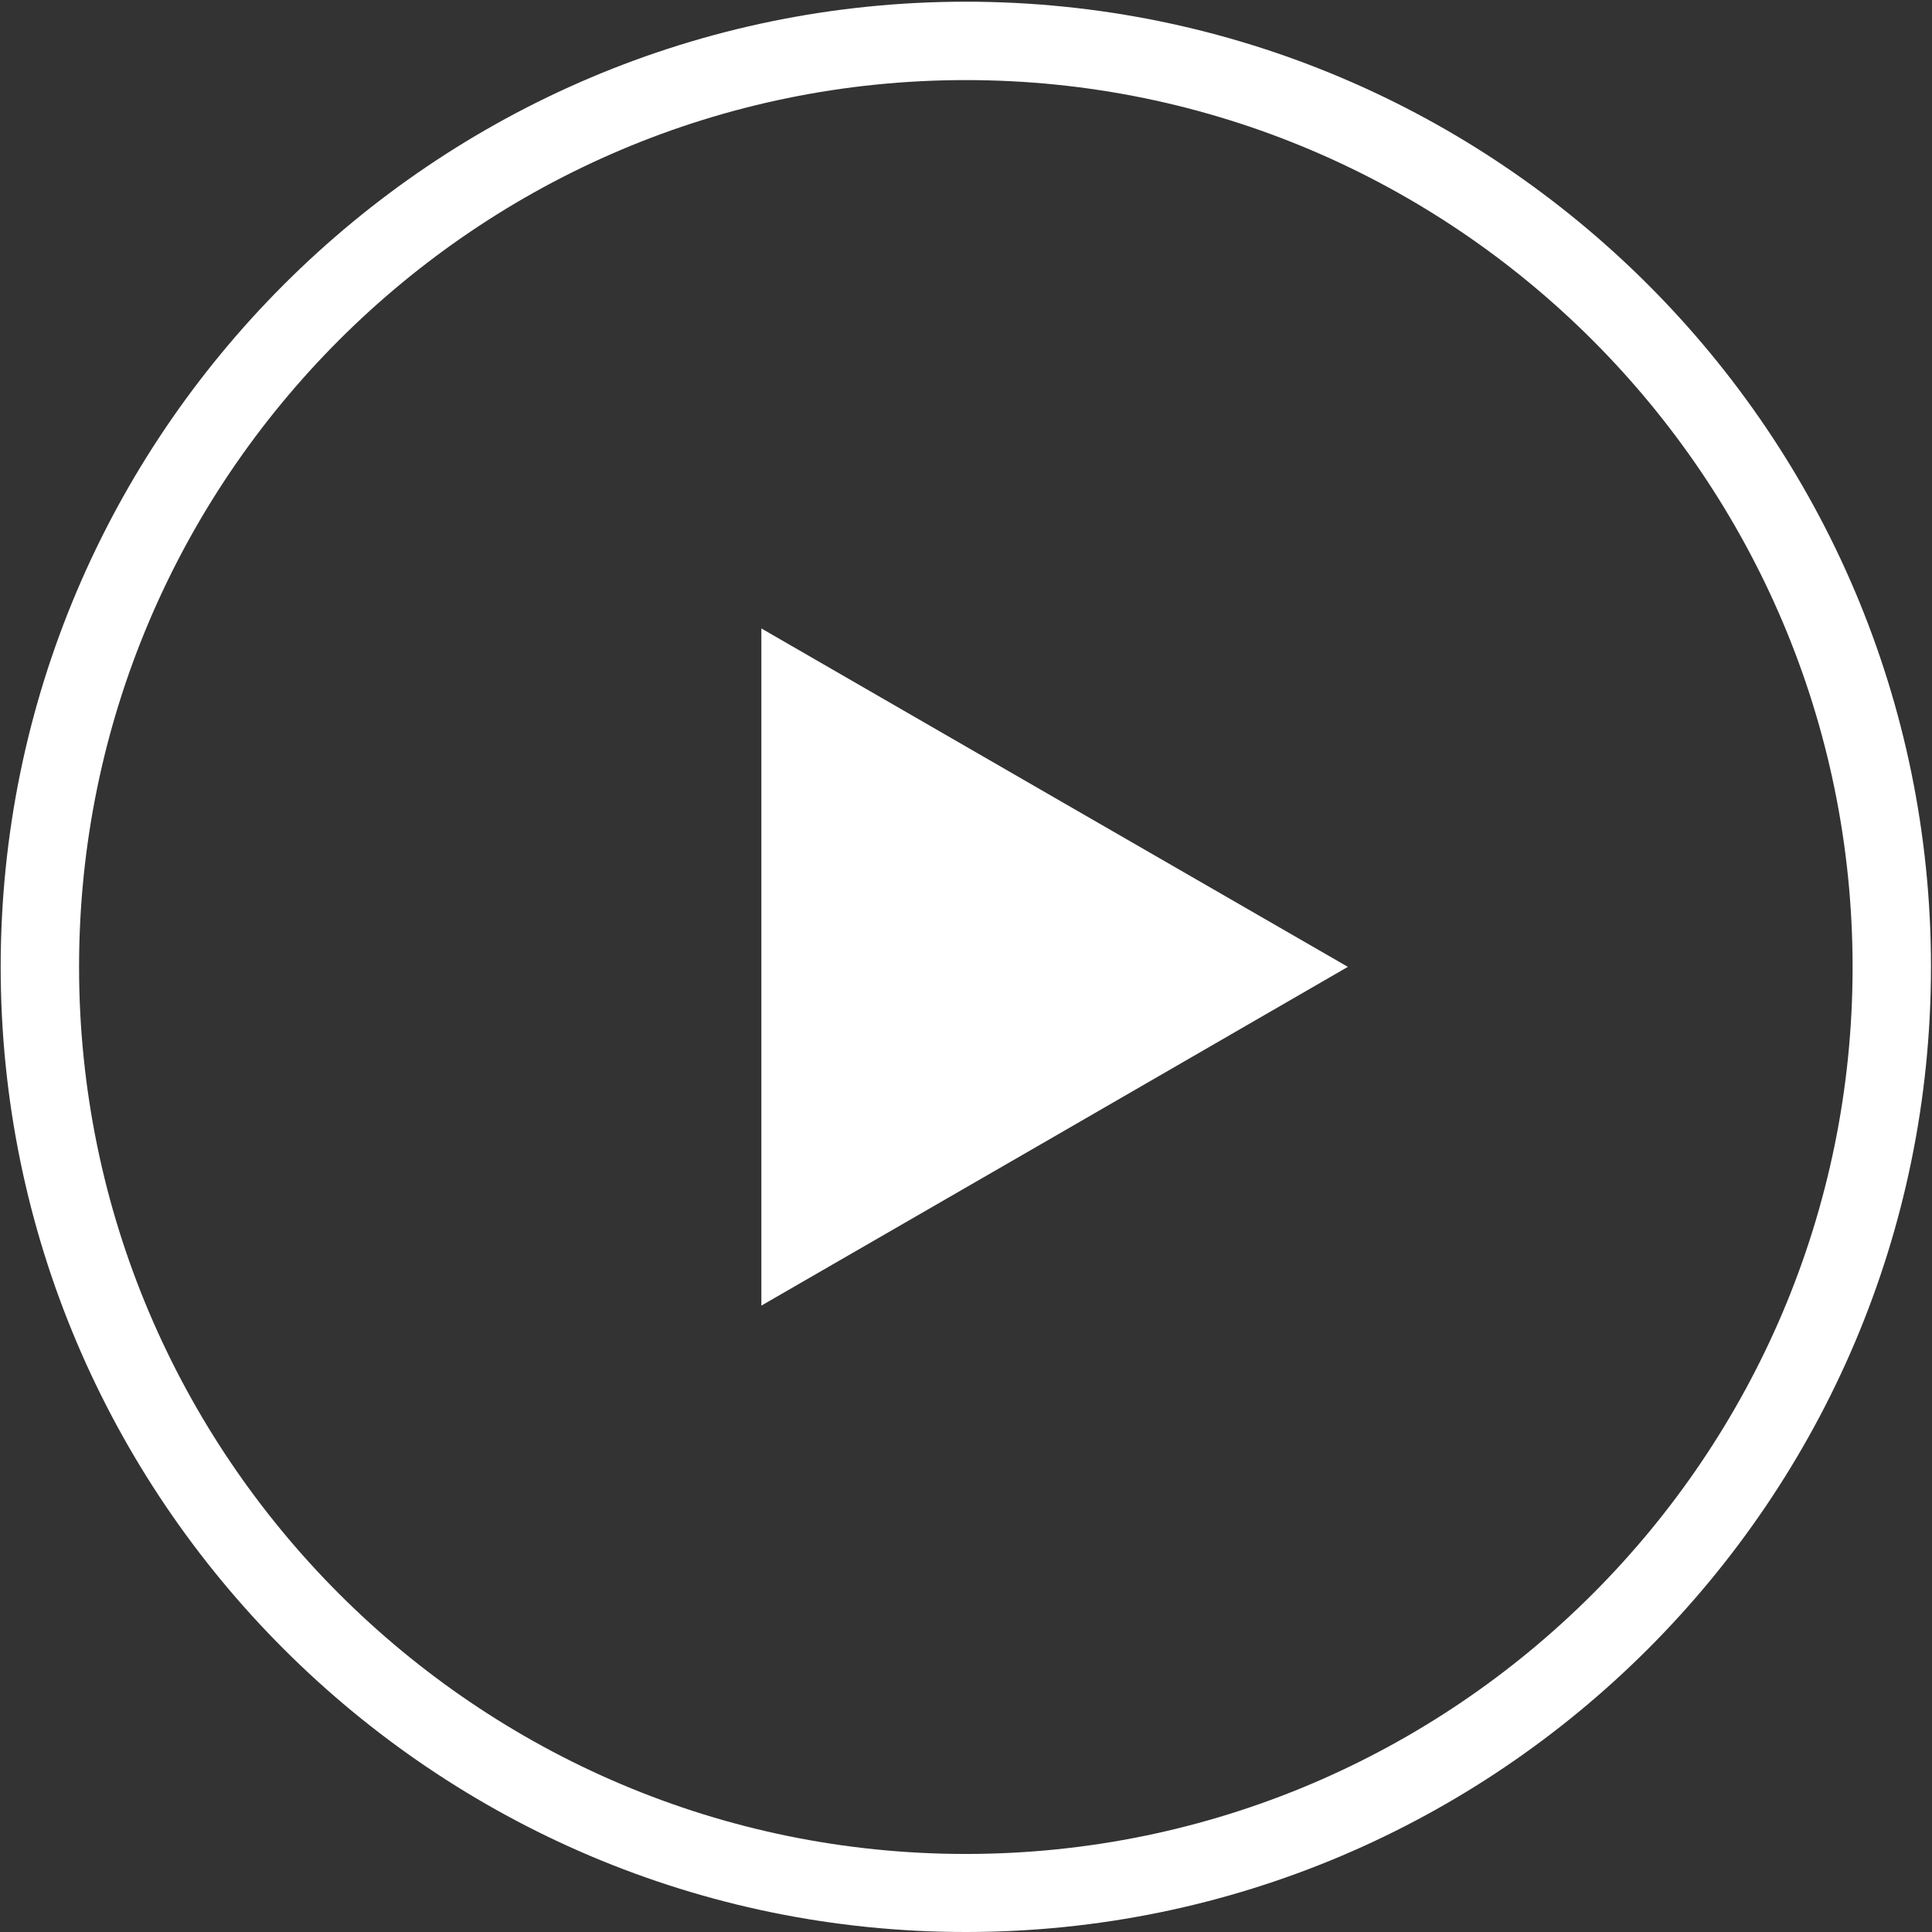 <?xml version="1.0" encoding="utf-8"?>
<!-- Generator: Adobe Illustrator 25.2.1, SVG Export Plug-In . SVG Version: 6.00 Build 0)  -->
<svg version="1.1" id="Livello_1" xmlns="http://www.w3.org/2000/svg" xmlns:xlink="http://www.w3.org/1999/xlink" x="0px" y="0px"
	 viewBox="0 0 566.9 566.9" style="enable-background:new 0 0 566.9 566.9;" xml:space="preserve">
<rect x="0" y="0" width="566.9" height="566.9" fill="#333333" stroke="none"/>
<style type="text/css">
	.st0{fill:#FFFFFF;}
</style>
<g>
	<path class="st0" d="M283.4,566.9c-156.1,0-283.2-127-283.2-283.2c0-156.1,127-283.2,283.2-283.2s283.2,127,283.2,283.2
		C566.6,439.9,439.5,566.9,283.4,566.9z M283.4,23.5c-143.5,0-260.2,116.7-260.2,260.2S139.9,544,283.4,544s260.2-116.7,260.2-260.2
		S426.9,23.5,283.4,23.5z"/>
</g>
<polygon class="st0" points="223.4,283.7 223.4,184.4 309.5,234.1 395.5,283.7 309.5,333.4 223.4,383.1 "/>
</svg>
